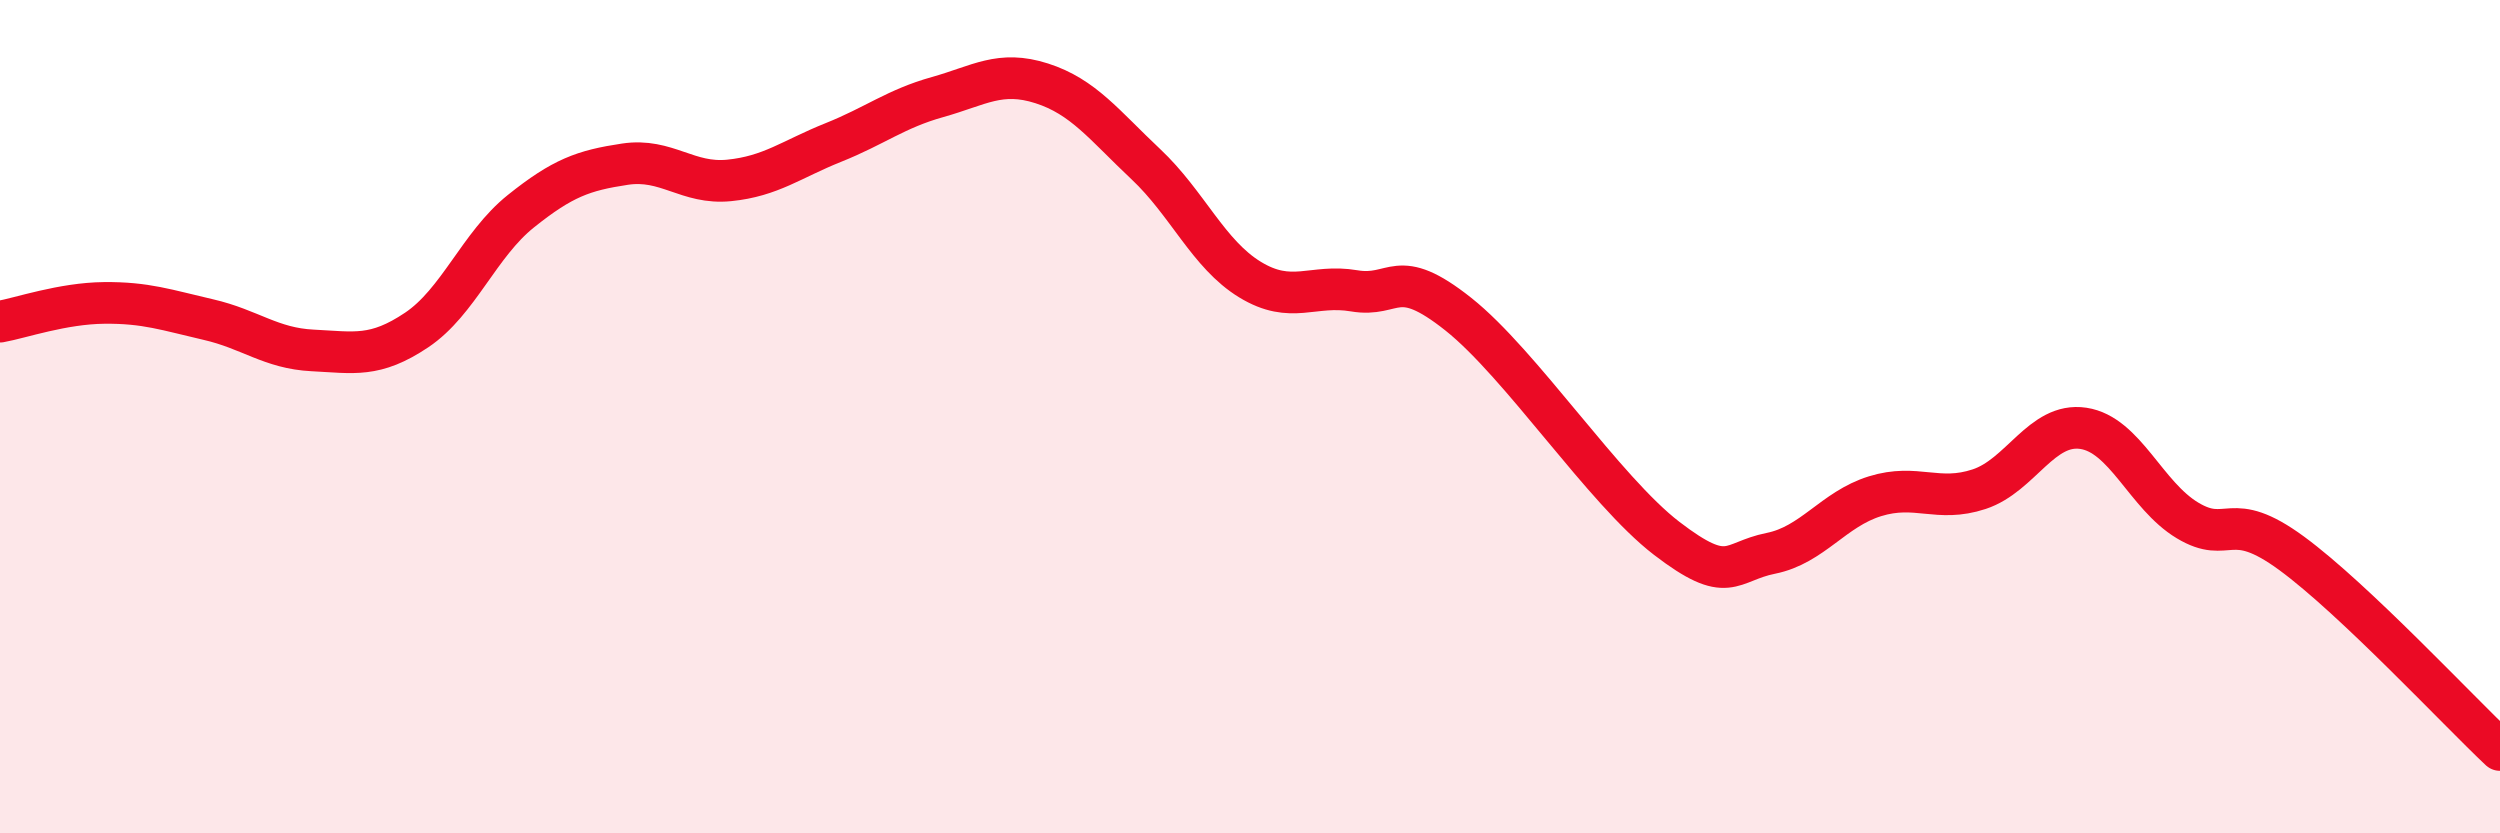 
    <svg width="60" height="20" viewBox="0 0 60 20" xmlns="http://www.w3.org/2000/svg">
      <path
        d="M 0,7.72 C 0.5,7.63 1.5,7.28 2.5,7.27 C 3.5,7.26 4,7.44 5,7.67 C 6,7.9 6.5,8.36 7.5,8.41 C 8.5,8.46 9,8.59 10,7.92 C 11,7.25 11.5,5.87 12.5,5.07 C 13.5,4.27 14,4.09 15,3.94 C 16,3.79 16.5,4.43 17.5,4.33 C 18.5,4.23 19,3.82 20,3.42 C 21,3.02 21.5,2.61 22.5,2.33 C 23.5,2.05 24,1.68 25,2 C 26,2.32 26.5,3 27.5,3.94 C 28.5,4.88 29,6.1 30,6.71 C 31,7.32 31.5,6.81 32.5,6.98 C 33.5,7.15 33.5,6.35 35,7.54 C 36.5,8.73 38.5,11.77 40,12.92 C 41.5,14.07 41.5,13.48 42.5,13.28 C 43.5,13.08 44,12.22 45,11.91 C 46,11.6 46.5,12.07 47.5,11.74 C 48.5,11.41 49,10.13 50,10.28 C 51,10.43 51.5,11.89 52.5,12.49 C 53.5,13.09 53.5,12.18 55,13.28 C 56.5,14.38 59,17.06 60,18L60 20L0 20Z"
        fill="#EB0A25"
        opacity="0.1"
        stroke-linecap="round"
        stroke-linejoin="round"
      />
      <path
        d="M 0,7.72 C 0.5,7.63 1.5,7.28 2.5,7.27 C 3.5,7.26 4,7.44 5,7.67 C 6,7.9 6.5,8.36 7.5,8.41 C 8.5,8.46 9,8.59 10,7.92 C 11,7.25 11.5,5.87 12.5,5.07 C 13.5,4.27 14,4.09 15,3.94 C 16,3.79 16.5,4.43 17.5,4.33 C 18.5,4.23 19,3.82 20,3.42 C 21,3.02 21.5,2.61 22.5,2.33 C 23.5,2.05 24,1.68 25,2 C 26,2.32 26.5,3 27.5,3.94 C 28.5,4.88 29,6.1 30,6.71 C 31,7.32 31.5,6.81 32.5,6.98 C 33.5,7.15 33.5,6.35 35,7.54 C 36.5,8.73 38.5,11.77 40,12.92 C 41.5,14.07 41.5,13.48 42.5,13.28 C 43.5,13.08 44,12.22 45,11.91 C 46,11.6 46.5,12.07 47.5,11.74 C 48.5,11.41 49,10.13 50,10.28 C 51,10.43 51.5,11.89 52.5,12.49 C 53.5,13.09 53.5,12.18 55,13.28 C 56.5,14.38 59,17.06 60,18"
        stroke="#EB0A25"
        stroke-width="1"
        fill="none"
        stroke-linecap="round"
        stroke-linejoin="round"
      />
    </svg>
  
